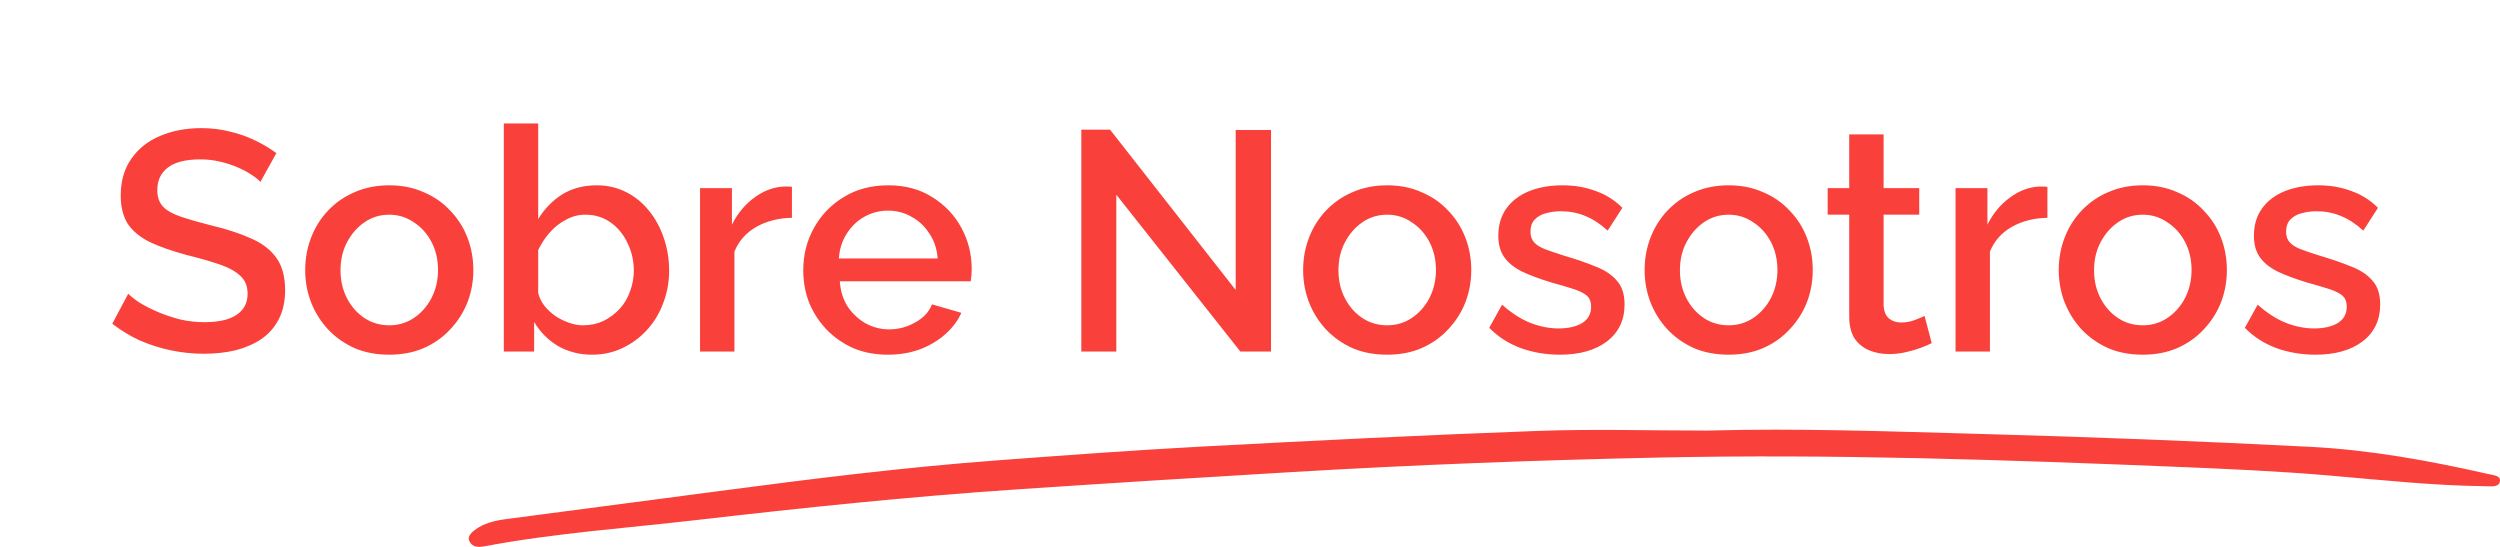 <svg width="192" height="42" viewBox="0 0 192 42" fill="none" xmlns="http://www.w3.org/2000/svg">
<path d="M20 13.968C19.84 13.792 19.608 13.608 19.304 13.416C19 13.208 18.64 13.016 18.224 12.84C17.808 12.664 17.36 12.52 16.88 12.408C16.4 12.296 15.904 12.24 15.392 12.24C14.272 12.24 13.44 12.448 12.896 12.864C12.352 13.28 12.08 13.856 12.08 14.592C12.08 15.136 12.232 15.568 12.536 15.888C12.84 16.192 13.304 16.448 13.928 16.656C14.552 16.864 15.336 17.088 16.28 17.328C17.432 17.6 18.432 17.928 19.28 18.312C20.128 18.68 20.776 19.176 21.224 19.8C21.672 20.424 21.896 21.248 21.896 22.272C21.896 23.136 21.736 23.88 21.416 24.504C21.096 25.128 20.648 25.64 20.072 26.04C19.496 26.424 18.832 26.712 18.08 26.904C17.328 27.08 16.52 27.168 15.656 27.168C14.808 27.168 13.96 27.08 13.112 26.904C12.28 26.728 11.48 26.472 10.712 26.136C9.96 25.784 9.264 25.36 8.624 24.864L9.848 22.56C10.056 22.768 10.352 23 10.736 23.256C11.136 23.496 11.592 23.728 12.104 23.952C12.632 24.176 13.2 24.368 13.808 24.528C14.432 24.672 15.064 24.744 15.704 24.744C16.776 24.744 17.592 24.56 18.152 24.192C18.728 23.808 19.016 23.264 19.016 22.56C19.016 21.984 18.832 21.528 18.464 21.192C18.096 20.84 17.56 20.544 16.856 20.304C16.152 20.064 15.312 19.824 14.336 19.584C13.216 19.28 12.28 18.952 11.528 18.6C10.776 18.232 10.208 17.768 9.824 17.208C9.456 16.632 9.272 15.904 9.272 15.024C9.272 13.904 9.544 12.96 10.088 12.192C10.632 11.408 11.368 10.824 12.296 10.44C13.24 10.04 14.296 9.84 15.464 9.84C16.232 9.84 16.96 9.928 17.648 10.104C18.336 10.264 18.976 10.488 19.568 10.776C20.176 11.064 20.728 11.392 21.224 11.76L20 13.968ZM29.896 27.24C28.904 27.24 28.016 27.072 27.232 26.736C26.448 26.384 25.768 25.904 25.192 25.296C24.632 24.688 24.2 24 23.896 23.232C23.592 22.448 23.44 21.616 23.44 20.736C23.44 19.856 23.592 19.024 23.896 18.24C24.2 17.456 24.632 16.768 25.192 16.176C25.768 15.568 26.448 15.096 27.232 14.76C28.032 14.408 28.92 14.232 29.896 14.232C30.872 14.232 31.752 14.408 32.536 14.76C33.336 15.096 34.016 15.568 34.576 16.176C35.152 16.768 35.592 17.456 35.896 18.24C36.2 19.024 36.352 19.856 36.352 20.736C36.352 21.616 36.2 22.448 35.896 23.232C35.592 24 35.152 24.688 34.576 25.296C34.016 25.904 33.336 26.384 32.536 26.736C31.752 27.072 30.872 27.24 29.896 27.24ZM26.152 20.76C26.152 21.56 26.32 22.28 26.656 22.92C26.992 23.56 27.44 24.064 28 24.432C28.56 24.8 29.192 24.984 29.896 24.984C30.584 24.984 31.208 24.8 31.768 24.432C32.344 24.048 32.8 23.536 33.136 22.896C33.472 22.24 33.64 21.52 33.64 20.736C33.64 19.936 33.472 19.216 33.136 18.576C32.8 17.936 32.344 17.432 31.768 17.064C31.208 16.68 30.584 16.488 29.896 16.488C29.192 16.488 28.56 16.68 28 17.064C27.44 17.448 26.992 17.96 26.656 18.6C26.32 19.224 26.152 19.944 26.152 20.76ZM45.461 27.24C44.501 27.24 43.629 27.016 42.845 26.568C42.077 26.104 41.469 25.488 41.021 24.72V27H38.693V9.48H41.333V16.824C41.829 16.024 42.445 15.392 43.181 14.928C43.933 14.464 44.813 14.232 45.821 14.232C46.653 14.232 47.413 14.408 48.101 14.76C48.789 15.112 49.373 15.592 49.853 16.2C50.349 16.808 50.725 17.504 50.981 18.288C51.253 19.072 51.389 19.904 51.389 20.784C51.389 21.664 51.237 22.496 50.933 23.28C50.645 24.064 50.229 24.752 49.685 25.344C49.141 25.936 48.509 26.4 47.789 26.736C47.085 27.072 46.309 27.24 45.461 27.24ZM44.765 24.984C45.341 24.984 45.869 24.872 46.349 24.648C46.829 24.408 47.245 24.096 47.597 23.712C47.949 23.328 48.213 22.88 48.389 22.368C48.581 21.856 48.677 21.328 48.677 20.784C48.677 20.032 48.517 19.328 48.197 18.672C47.893 18.016 47.461 17.488 46.901 17.088C46.341 16.688 45.693 16.488 44.957 16.488C44.429 16.488 43.933 16.616 43.469 16.872C43.005 17.112 42.589 17.44 42.221 17.856C41.869 18.256 41.573 18.704 41.333 19.2V22.512C41.429 22.88 41.597 23.216 41.837 23.52C42.077 23.808 42.357 24.064 42.677 24.288C42.997 24.496 43.341 24.664 43.709 24.792C44.077 24.92 44.429 24.984 44.765 24.984ZM60.82 16.728C59.796 16.744 58.884 16.976 58.084 17.424C57.3 17.872 56.74 18.504 56.404 19.32V27H53.764V14.448H56.212V17.256C56.644 16.392 57.212 15.704 57.916 15.192C58.62 14.664 59.364 14.376 60.148 14.328C60.308 14.328 60.436 14.328 60.532 14.328C60.644 14.328 60.74 14.336 60.82 14.352V16.728ZM68.194 27.24C67.218 27.24 66.33 27.072 65.53 26.736C64.746 26.384 64.066 25.912 63.49 25.32C62.914 24.712 62.466 24.024 62.146 23.256C61.842 22.472 61.69 21.64 61.69 20.76C61.69 19.576 61.962 18.496 62.506 17.52C63.05 16.528 63.81 15.736 64.786 15.144C65.762 14.536 66.906 14.232 68.218 14.232C69.53 14.232 70.658 14.536 71.602 15.144C72.562 15.736 73.306 16.52 73.834 17.496C74.362 18.472 74.626 19.52 74.626 20.64C74.626 20.832 74.618 21.016 74.602 21.192C74.586 21.352 74.57 21.488 74.554 21.6H64.498C64.546 22.336 64.746 22.984 65.098 23.544C65.466 24.088 65.93 24.52 66.49 24.84C67.05 25.144 67.65 25.296 68.29 25.296C68.994 25.296 69.658 25.12 70.282 24.768C70.922 24.416 71.354 23.952 71.578 23.376L73.834 24.024C73.562 24.632 73.146 25.184 72.586 25.68C72.042 26.16 71.394 26.544 70.642 26.832C69.89 27.104 69.074 27.24 68.194 27.24ZM64.426 19.848H72.01C71.962 19.128 71.754 18.496 71.386 17.952C71.034 17.392 70.578 16.96 70.018 16.656C69.474 16.336 68.866 16.176 68.194 16.176C67.538 16.176 66.93 16.336 66.37 16.656C65.826 16.96 65.378 17.392 65.026 17.952C64.674 18.496 64.474 19.128 64.426 19.848ZM85.733 14.952V27H83.045V9.96H85.253L94.901 22.272V9.984H97.613V27H95.261L85.733 14.952ZM106.537 27.24C105.545 27.24 104.657 27.072 103.873 26.736C103.089 26.384 102.409 25.904 101.833 25.296C101.273 24.688 100.841 24 100.537 23.232C100.233 22.448 100.081 21.616 100.081 20.736C100.081 19.856 100.233 19.024 100.537 18.24C100.841 17.456 101.273 16.768 101.833 16.176C102.409 15.568 103.089 15.096 103.873 14.76C104.673 14.408 105.561 14.232 106.537 14.232C107.513 14.232 108.393 14.408 109.177 14.76C109.977 15.096 110.657 15.568 111.217 16.176C111.793 16.768 112.233 17.456 112.536 18.24C112.841 19.024 112.993 19.856 112.993 20.736C112.993 21.616 112.841 22.448 112.536 23.232C112.233 24 111.793 24.688 111.217 25.296C110.657 25.904 109.977 26.384 109.177 26.736C108.393 27.072 107.513 27.24 106.537 27.24ZM102.793 20.76C102.793 21.56 102.961 22.28 103.297 22.92C103.633 23.56 104.081 24.064 104.641 24.432C105.201 24.8 105.833 24.984 106.537 24.984C107.225 24.984 107.849 24.8 108.409 24.432C108.985 24.048 109.441 23.536 109.777 22.896C110.113 22.24 110.281 21.52 110.281 20.736C110.281 19.936 110.113 19.216 109.777 18.576C109.441 17.936 108.985 17.432 108.409 17.064C107.849 16.68 107.225 16.488 106.537 16.488C105.833 16.488 105.201 16.68 104.641 17.064C104.081 17.448 103.633 17.96 103.297 18.6C102.961 19.224 102.793 19.944 102.793 20.76ZM119.798 27.24C118.742 27.24 117.742 27.072 116.798 26.736C115.854 26.384 115.046 25.864 114.374 25.176L115.358 23.4C116.078 24.04 116.798 24.504 117.518 24.792C118.254 25.08 118.982 25.224 119.702 25.224C120.438 25.224 121.038 25.088 121.502 24.816C121.966 24.528 122.198 24.112 122.198 23.568C122.198 23.168 122.078 22.872 121.838 22.68C121.598 22.488 121.246 22.32 120.782 22.176C120.334 22.032 119.79 21.872 119.15 21.696C118.254 21.424 117.502 21.144 116.894 20.856C116.286 20.552 115.83 20.184 115.526 19.752C115.222 19.32 115.07 18.768 115.07 18.096C115.07 17.28 115.278 16.584 115.694 16.008C116.11 15.432 116.686 14.992 117.422 14.688C118.174 14.384 119.038 14.232 120.014 14.232C120.926 14.232 121.766 14.376 122.534 14.664C123.318 14.936 124.006 15.368 124.598 15.96L123.47 17.712C122.91 17.2 122.334 16.824 121.742 16.584C121.166 16.344 120.542 16.224 119.87 16.224C119.486 16.224 119.118 16.272 118.766 16.368C118.414 16.448 118.118 16.608 117.878 16.848C117.654 17.072 117.542 17.392 117.542 17.808C117.542 18.144 117.638 18.416 117.83 18.624C118.022 18.832 118.31 19.008 118.694 19.152C119.078 19.296 119.55 19.456 120.11 19.632C121.086 19.92 121.918 20.208 122.606 20.496C123.294 20.768 123.822 21.128 124.19 21.576C124.574 22.008 124.766 22.608 124.766 23.376C124.766 24.592 124.31 25.544 123.398 26.232C122.502 26.904 121.302 27.24 119.798 27.24ZM132.763 27.24C131.771 27.24 130.883 27.072 130.099 26.736C129.315 26.384 128.635 25.904 128.059 25.296C127.499 24.688 127.067 24 126.763 23.232C126.459 22.448 126.307 21.616 126.307 20.736C126.307 19.856 126.459 19.024 126.763 18.24C127.067 17.456 127.499 16.768 128.059 16.176C128.635 15.568 129.315 15.096 130.099 14.76C130.899 14.408 131.787 14.232 132.763 14.232C133.739 14.232 134.619 14.408 135.403 14.76C136.203 15.096 136.883 15.568 137.443 16.176C138.019 16.768 138.459 17.456 138.763 18.24C139.067 19.024 139.219 19.856 139.219 20.736C139.219 21.616 139.067 22.448 138.763 23.232C138.459 24 138.019 24.688 137.443 25.296C136.883 25.904 136.203 26.384 135.403 26.736C134.619 27.072 133.739 27.24 132.763 27.24ZM129.019 20.76C129.019 21.56 129.187 22.28 129.523 22.92C129.859 23.56 130.307 24.064 130.867 24.432C131.427 24.8 132.059 24.984 132.763 24.984C133.451 24.984 134.075 24.8 134.635 24.432C135.211 24.048 135.667 23.536 136.003 22.896C136.339 22.24 136.507 21.52 136.507 20.736C136.507 19.936 136.339 19.216 136.003 18.576C135.667 17.936 135.211 17.432 134.635 17.064C134.075 16.68 133.451 16.488 132.763 16.488C132.059 16.488 131.427 16.68 130.867 17.064C130.307 17.448 129.859 17.96 129.523 18.6C129.187 19.224 129.019 19.944 129.019 20.76ZM148.357 26.352C148.133 26.464 147.853 26.584 147.517 26.712C147.181 26.84 146.797 26.952 146.365 27.048C145.949 27.144 145.517 27.192 145.069 27.192C144.525 27.192 144.021 27.096 143.557 26.904C143.093 26.712 142.717 26.408 142.429 25.992C142.157 25.56 142.021 25.008 142.021 24.336V16.488H140.365V14.448H142.021V10.32H144.661V14.448H147.397V16.488H144.661V23.496C144.693 23.928 144.829 24.248 145.069 24.456C145.325 24.664 145.637 24.768 146.005 24.768C146.373 24.768 146.725 24.704 147.061 24.576C147.397 24.448 147.645 24.344 147.805 24.264L148.357 26.352ZM157.242 16.728C156.218 16.744 155.306 16.976 154.506 17.424C153.722 17.872 153.162 18.504 152.826 19.32V27H150.186V14.448H152.634V17.256C153.066 16.392 153.634 15.704 154.338 15.192C155.042 14.664 155.786 14.376 156.57 14.328C156.73 14.328 156.858 14.328 156.954 14.328C157.066 14.328 157.162 14.336 157.242 14.352V16.728ZM164.568 27.24C163.576 27.24 162.688 27.072 161.904 26.736C161.12 26.384 160.44 25.904 159.864 25.296C159.304 24.688 158.872 24 158.568 23.232C158.264 22.448 158.112 21.616 158.112 20.736C158.112 19.856 158.264 19.024 158.568 18.24C158.872 17.456 159.304 16.768 159.864 16.176C160.44 15.568 161.12 15.096 161.904 14.76C162.704 14.408 163.592 14.232 164.568 14.232C165.544 14.232 166.424 14.408 167.208 14.76C168.008 15.096 168.688 15.568 169.248 16.176C169.824 16.768 170.264 17.456 170.568 18.24C170.872 19.024 171.024 19.856 171.024 20.736C171.024 21.616 170.872 22.448 170.568 23.232C170.264 24 169.824 24.688 169.248 25.296C168.688 25.904 168.008 26.384 167.208 26.736C166.424 27.072 165.544 27.24 164.568 27.24ZM160.824 20.76C160.824 21.56 160.992 22.28 161.328 22.92C161.664 23.56 162.112 24.064 162.672 24.432C163.232 24.8 163.864 24.984 164.568 24.984C165.256 24.984 165.88 24.8 166.44 24.432C167.016 24.048 167.472 23.536 167.808 22.896C168.144 22.24 168.312 21.52 168.312 20.736C168.312 19.936 168.144 19.216 167.808 18.576C167.472 17.936 167.016 17.432 166.44 17.064C165.88 16.68 165.256 16.488 164.568 16.488C163.864 16.488 163.232 16.68 162.672 17.064C162.112 17.448 161.664 17.96 161.328 18.6C160.992 19.224 160.824 19.944 160.824 20.76ZM177.829 27.24C176.773 27.24 175.773 27.072 174.829 26.736C173.885 26.384 173.077 25.864 172.405 25.176L173.389 23.4C174.109 24.04 174.829 24.504 175.549 24.792C176.285 25.08 177.013 25.224 177.733 25.224C178.469 25.224 179.069 25.088 179.533 24.816C179.997 24.528 180.229 24.112 180.229 23.568C180.229 23.168 180.109 22.872 179.869 22.68C179.629 22.488 179.277 22.32 178.813 22.176C178.365 22.032 177.821 21.872 177.181 21.696C176.285 21.424 175.533 21.144 174.925 20.856C174.317 20.552 173.861 20.184 173.557 19.752C173.253 19.32 173.101 18.768 173.101 18.096C173.101 17.28 173.309 16.584 173.725 16.008C174.141 15.432 174.717 14.992 175.453 14.688C176.205 14.384 177.069 14.232 178.045 14.232C178.957 14.232 179.797 14.376 180.565 14.664C181.349 14.936 182.037 15.368 182.629 15.96L181.501 17.712C180.941 17.2 180.365 16.824 179.773 16.584C179.197 16.344 178.573 16.224 177.901 16.224C177.517 16.224 177.149 16.272 176.797 16.368C176.445 16.448 176.149 16.608 175.909 16.848C175.685 17.072 175.573 17.392 175.573 17.808C175.573 18.144 175.669 18.416 175.861 18.624C176.053 18.832 176.341 19.008 176.725 19.152C177.109 19.296 177.581 19.456 178.141 19.632C179.117 19.92 179.949 20.208 180.637 20.496C181.325 20.768 181.853 21.128 182.221 21.576C182.605 22.008 182.797 22.608 182.797 23.376C182.797 24.592 182.341 25.544 181.429 26.232C180.533 26.904 179.333 27.24 177.829 27.24Z" fill="#F9403A"/>
<path d="M131.128 33.069C138.099 32.874 145.059 33.133 152.02 33.324C160.476 33.555 168.932 33.882 177.382 34.314C182.036 34.55 186.6 35.385 191.104 36.407C191.485 36.493 192.032 36.52 191.999 36.925C191.954 37.438 191.347 37.351 190.928 37.342C186.915 37.297 182.935 36.87 178.956 36.525C174.97 36.18 170.969 36.007 166.972 35.844C153.858 35.308 140.743 34.863 127.611 35.136C118.151 35.331 108.701 35.694 99.262 36.252C92.17 36.67 85.082 37.115 77.995 37.592C69.809 38.142 61.662 38.995 53.526 39.935C48.073 40.566 42.575 40.943 37.188 41.96C36.774 42.037 36.371 42.028 36.123 41.692C35.825 41.284 36.123 40.97 36.449 40.716C37.133 40.18 38.011 39.98 38.905 39.862C44.342 39.14 49.789 38.437 55.226 37.715C62.352 36.77 69.484 35.885 76.67 35.349C81.859 34.963 87.047 34.577 92.241 34.3C100.836 33.841 109.435 33.41 118.04 33.097C122.395 32.938 126.761 33.069 131.128 33.069Z" fill="#F9403A"/>
</svg>

